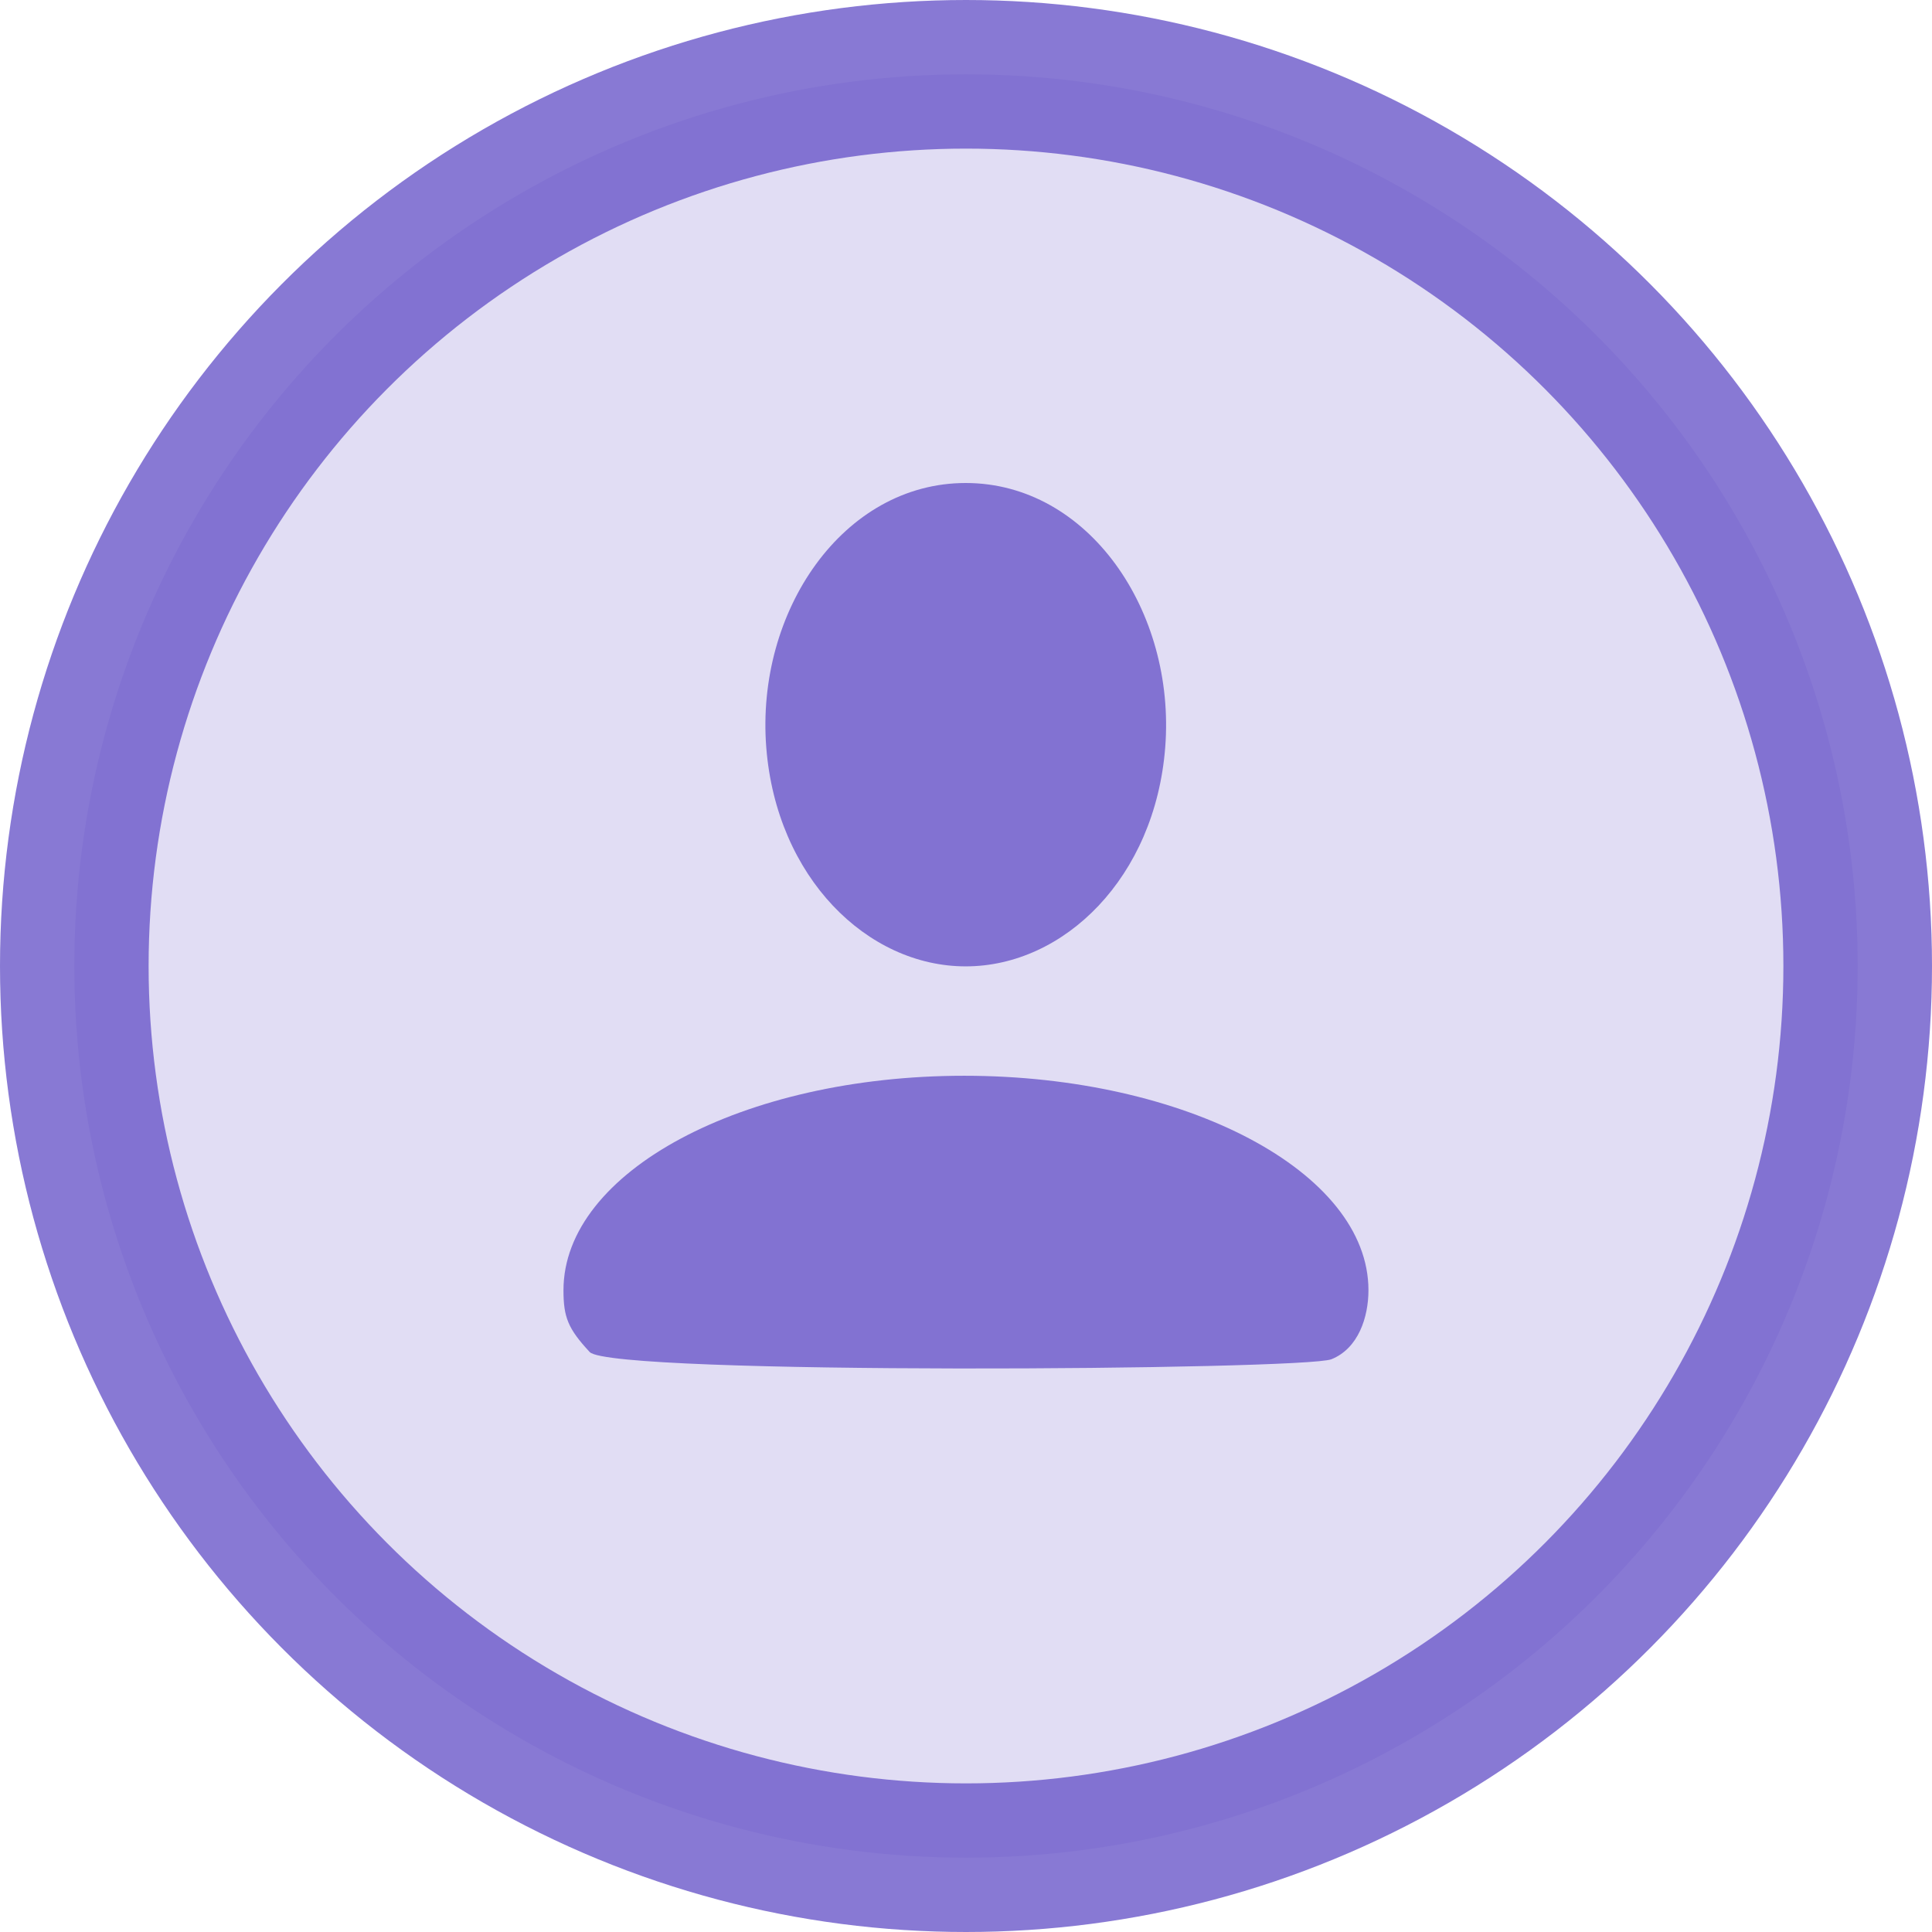 <?xml version="1.0" encoding="UTF-8"?>
<svg width="26px" height="26px" viewBox="0 0 26 26" version="1.1" xmlns="http://www.w3.org/2000/svg" xmlns:xlink="http://www.w3.org/1999/xlink">
    <title>编组 4</title>
    <g id="控件" stroke="none" stroke-width="1" fill="none" fill-rule="evenodd">
        <g id="Header_M" transform="translate(-316, -17)">
            <g id="编组-4" transform="translate(316, 17)">
                <circle id="椭圆形" stroke-opacity="0.8" stroke="#6b58c9" stroke-width="2" fill-opacity="0.2" fill="#6b58c9" cx="13" cy="13" r="12"></circle>
                <g id="gerenzhongxin-2" transform="translate(7.583, 6.5)" fill="#6b58c9" fill-opacity="0.8">
                    <path d="M0.353,11.695 C0.06,11.38 0,11.225 0,10.863 C0,9.269 2.414,7.977 5.393,7.977 C8.371,7.977 10.833,9.269 10.833,10.863 C10.833,11.225 10.698,11.646 10.335,11.792 C9.973,11.939 0.646,12.009 0.353,11.695 Z M5.413,0 C7.065,0 8.241,1.727 8.098,3.558 C7.961,5.309 6.738,6.505 5.413,6.505 C4.089,6.505 2.866,5.309 2.729,3.558 C2.586,1.727 3.762,0 5.413,0 Z" id="形状"></path>
                </g>
            </g>
        </g>
    </g>
</svg>